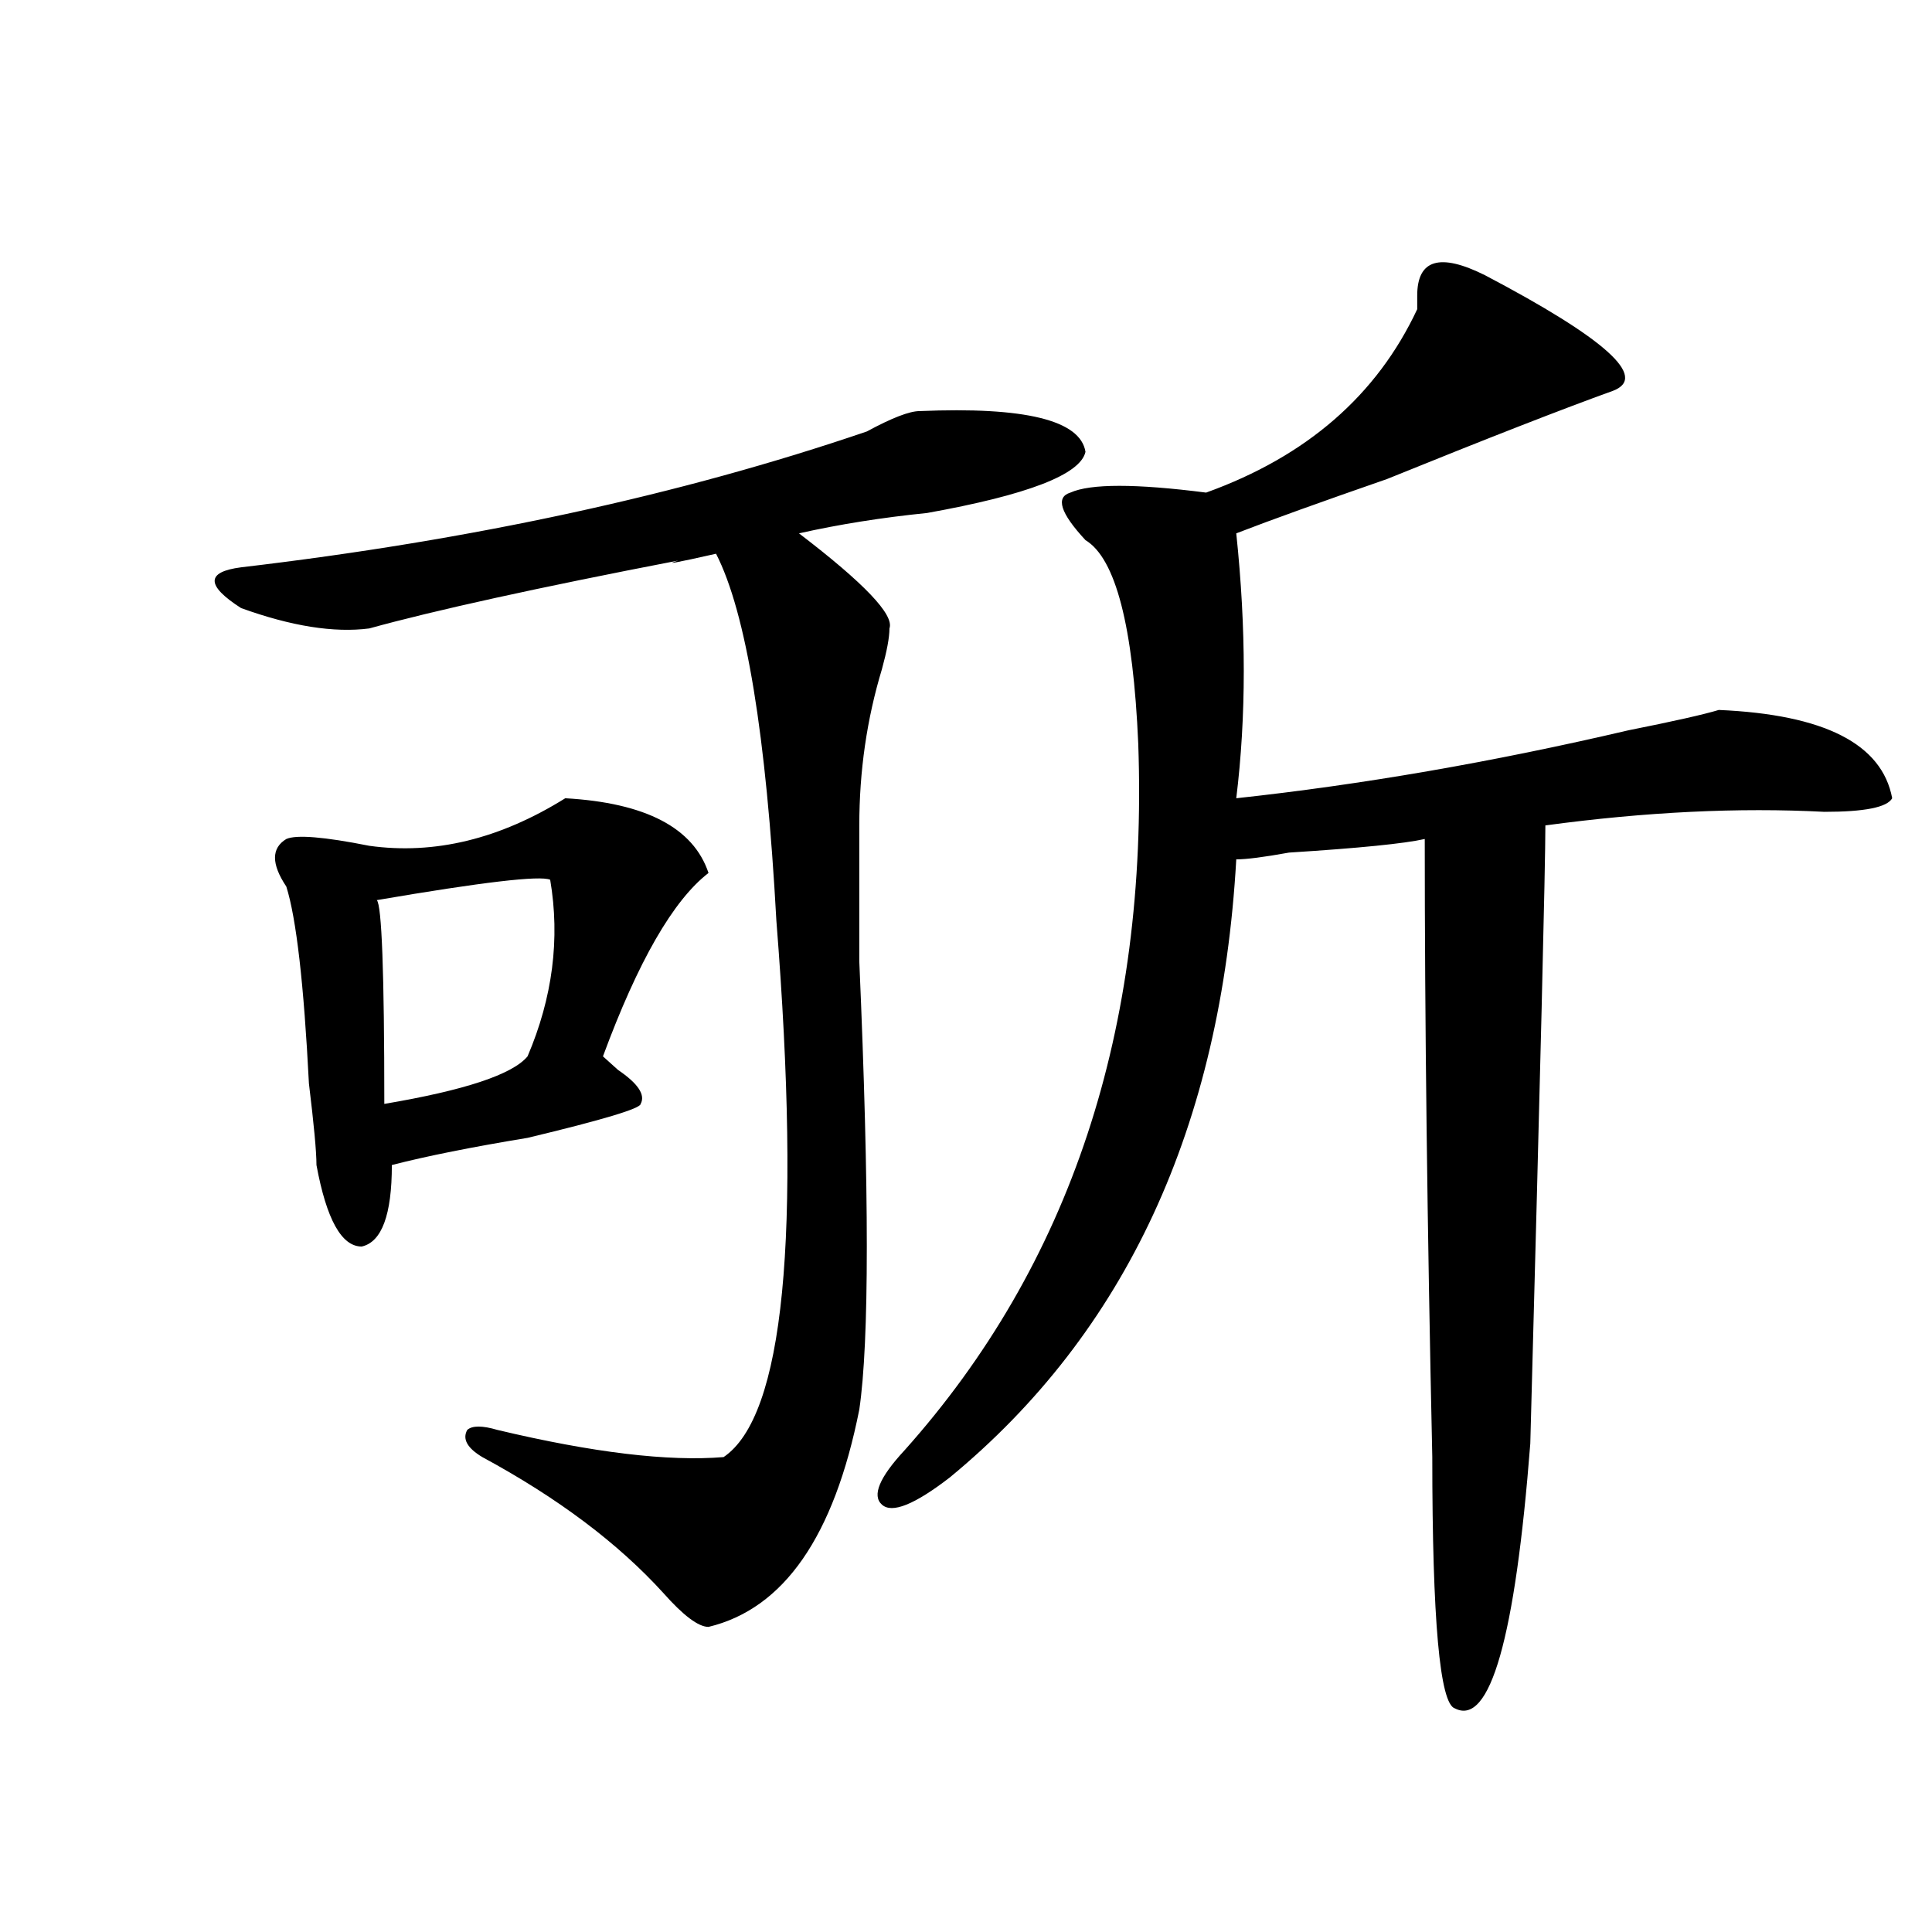 <?xml version="1.0" encoding="utf-8"?>
<!-- Generator: Adobe Illustrator 16.0.0, SVG Export Plug-In . SVG Version: 6.00 Build 0)  -->
<!DOCTYPE svg PUBLIC "-//W3C//DTD SVG 1.1//EN" "http://www.w3.org/Graphics/SVG/1.1/DTD/svg11.dtd">
<svg version="1.1" id="图层_1" xmlns="http://www.w3.org/2000/svg" xmlns:xlink="http://www.w3.org/1999/xlink" x="0px" y="0px"
	 width="1000px" height="1000px" viewBox="0 0 1000 1000" enable-background="new 0 0 1000 1000" xml:space="preserve">
<path d="M413.551,276.063c33.78,25.817,49.39,42.188,46.828,49.219c0,4.724-1.341,11.755-3.902,21.094
	c-7.805,25.817-11.707,52.734-11.707,80.859c0,16.425,0,39.88,0,70.313c5.183,119.531,5.183,196.875,0,232.031
	c-13.048,65.644-39.023,103.106-78.047,112.5c-5.243,0-13.048-5.878-23.414-17.578c-23.414-25.763-54.633-49.219-93.656-70.313
	c-7.805-4.669-10.427-9.339-7.805-14.063c2.562-2.308,7.805-2.308,15.609,0c49.39,11.755,88.413,16.425,117.07,14.063
	c31.219-21.094,40.304-113.653,27.316-277.734c-5.243-96.075-15.609-159.356-31.219-189.844
	c-20.853,4.724-27.316,5.878-19.512,3.516c-72.864,14.063-126.216,25.817-159.996,35.156c-18.231,2.362-40.364-1.153-66.34-10.547
	c-18.231-11.7-18.231-18.731,0-21.094c119.632-14.063,227.616-37.464,323.895-70.313c12.987-7.031,22.073-10.547,27.316-10.547
	c54.633-2.308,83.229,4.724,85.852,21.094c-2.622,11.755-29.938,22.302-81.949,31.641
	C456.477,267.878,434.343,271.394,413.551,276.063z M292.578,413.172c41.585,2.362,66.34,15.271,74.145,38.672
	c-18.231,14.063-36.462,45.703-54.633,94.922l7.805,7.031c10.366,7.031,14.269,12.909,11.707,17.578
	c0,2.362-19.512,8.239-58.535,17.578c-28.657,4.724-52.071,9.394-70.242,14.063c0,25.817-5.243,39.88-15.609,42.188
	c-10.427,0-18.231-14.063-23.414-42.188c0-7.031-1.341-21.094-3.902-42.188c-2.622-51.526-6.524-85.528-11.707-101.953
	c-7.805-11.7-7.805-19.886,0-24.609c5.183-2.308,19.512-1.153,42.926,3.516C224.897,442.505,258.737,434.266,292.578,413.172z
	 M284.773,455.359c-5.243-2.308-35.121,1.208-89.754,10.547c2.562,2.362,3.902,37.519,3.902,105.469
	c41.585-7.031,66.34-15.216,74.145-24.609C286.054,516.333,289.956,485.847,284.773,455.359z M768.664,142.469
	c62.438,32.849,84.511,52.734,66.34,59.766c-26.036,9.394-65.06,24.609-117.07,45.703c-33.841,11.755-59.876,21.094-78.047,28.125
	c5.183,49.219,5.183,94.922,0,137.109c64.999-7.031,132.68-18.731,202.922-35.156c23.414-4.669,39.023-8.185,46.828-10.547
	c54.633,2.362,84.511,17.578,89.754,45.703c-2.622,4.724-14.329,7.031-35.121,7.031c-44.267-2.308-92.376,0-144.387,7.031
	c0,21.094-2.622,127.771-7.805,319.922c-7.805,100.744-20.853,146.447-39.023,137.109c-7.805-2.362-11.707-45.703-11.707-130.078
	c-2.622-119.531-3.902-226.153-3.902-319.922c-10.427,2.362-33.841,4.724-70.242,7.031c-13.048,2.362-22.134,3.516-27.316,3.516
	c-7.805,138.317-57.255,244.94-148.289,319.922c-18.231,14.063-29.938,18.786-35.121,14.063
	c-5.243-4.669-1.341-14.063,11.707-28.125c85.852-96.075,126.155-217.969,120.973-365.625
	c-2.622-60.919-11.707-96.075-27.316-105.469c-13.048-14.063-15.609-22.247-7.805-24.609c10.366-4.669,33.78-4.669,70.242,0
	c52.011-18.731,88.413-50.372,109.266-94.922c0-2.308,0-4.669,0-7.031C733.543,134.284,745.25,130.769,768.664,142.469z"/>
</svg>
